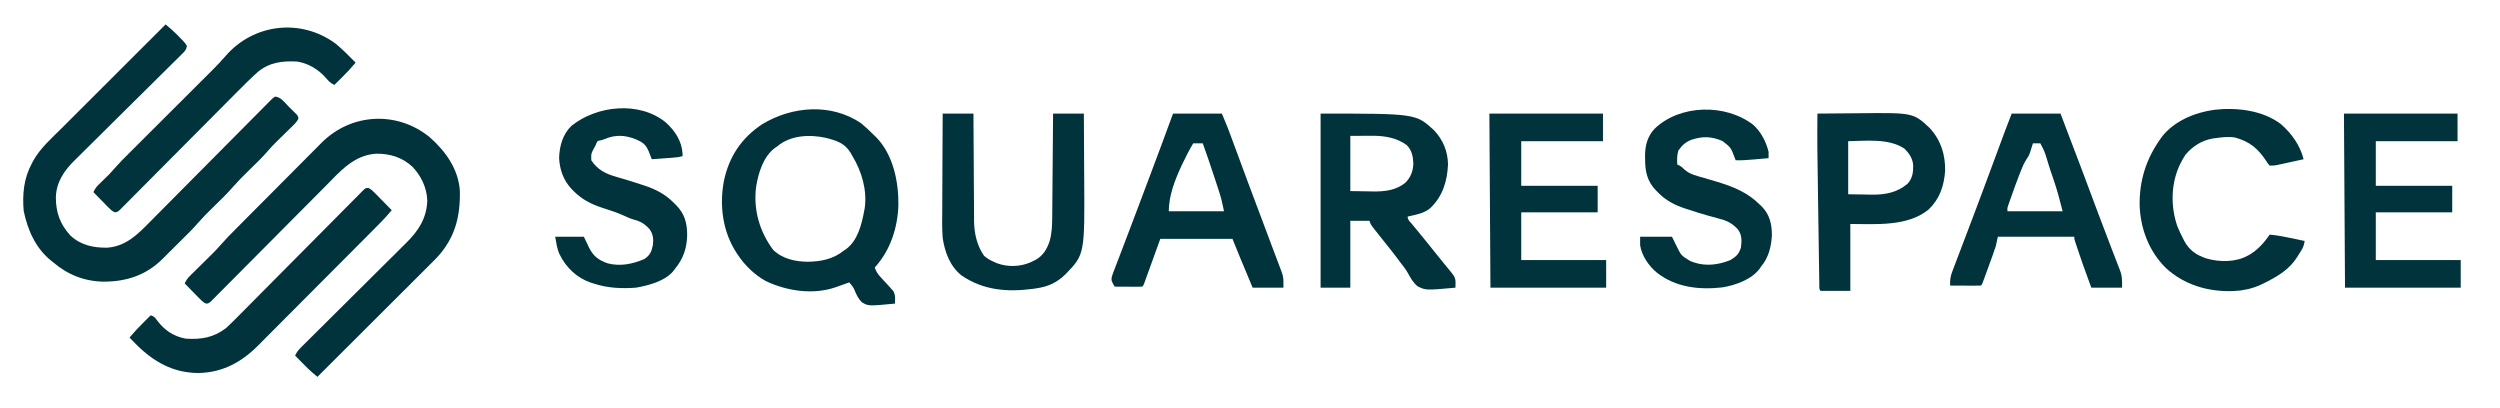 <?xml version="1.0" encoding="UTF-8"?>
<svg version="1.1" xmlns="http://www.w3.org/2000/svg" width="2355" height="384">
<path d="M0 0 C1.12 0.955 2.24 1.911 3.359 2.867 C4.294 3.666 4.294 3.666 5.248 4.48 C8.69 7.466 11.85 10.712 15 14 C15.545 14.562 16.091 15.124 16.652 15.703 C18.062 17.25 18.062 17.25 20 20 C19.779 24.018 17.347 26.008 14.592 28.728 C14.13 29.189 13.668 29.649 13.192 30.124 C11.64 31.666 10.079 33.197 8.517 34.729 C7.403 35.832 6.289 36.936 5.176 38.041 C2.777 40.421 0.373 42.796 -2.035 45.168 C-5.847 48.926 -9.647 52.697 -13.445 56.471 C-24.246 67.199 -35.064 77.911 -45.896 88.608 C-51.877 94.516 -57.848 100.434 -63.806 106.364 C-67.572 110.11 -71.35 113.842 -75.139 117.563 C-77.506 119.895 -79.859 122.239 -82.21 124.586 C-83.294 125.664 -84.383 126.736 -85.477 127.803 C-95.464 137.543 -103.071 148.623 -103.38 163.051 C-103.345 177.243 -99.433 188.037 -89.875 198.688 C-80.148 207.961 -67.815 210.527 -54.883 210.309 C-37.349 208.915 -26.585 198.033 -14.903 186.164 C-13.618 184.87 -12.332 183.577 -11.046 182.284 C-8.295 179.517 -5.548 176.744 -2.804 173.969 C1.532 169.582 5.881 165.208 10.232 160.837 C21.812 149.197 33.376 137.541 44.932 125.877 C52.541 118.197 60.157 110.524 67.787 102.865 C72.117 98.517 76.435 94.158 80.745 89.79 C83.419 87.085 86.104 84.39 88.792 81.697 C90.04 80.444 91.283 79.185 92.522 77.923 C94.207 76.205 95.908 74.504 97.613 72.806 C98.35 72.044 98.35 72.044 99.102 71.267 C100.49 69.903 100.49 69.903 103 68 C108.638 68.238 112.591 74.079 116.312 77.812 C117.161 78.633 118.01 79.453 118.885 80.299 C119.682 81.094 120.479 81.888 121.301 82.707 C122.402 83.797 122.402 83.797 123.525 84.909 C125 87 125 87 125.05 88.933 C123.529 91.928 121.29 94.058 118.898 96.359 C118.384 96.867 117.869 97.376 117.339 97.899 C115.691 99.523 114.034 101.137 112.375 102.75 C110.212 104.866 108.054 106.986 105.898 109.109 C105.372 109.627 104.845 110.146 104.302 110.679 C101.602 113.352 99 116.059 96.539 118.953 C90.878 125.606 84.46 131.592 78.252 137.728 C70.656 145.156 70.656 145.156 63.5 153 C57.852 159.636 51.445 165.607 45.252 171.728 C37.675 179.134 37.675 179.134 30.539 186.957 C25.206 193.222 19.209 198.895 13.375 204.688 C12.148 205.909 10.922 207.131 9.695 208.354 C7.443 210.597 5.19 212.84 2.935 215.081 C1.025 216.979 -0.881 218.881 -2.784 220.785 C-18.23 236.228 -36.826 242.299 -58.33 242.315 C-76.387 242.064 -92.299 235.808 -106 224 C-106.663 223.481 -107.325 222.961 -108.008 222.426 C-122.536 210.661 -129.974 193.58 -133.688 175.688 C-135.017 159.995 -133.621 144.997 -126 131 C-125.372 129.776 -125.372 129.776 -124.73 128.527 C-118.199 116.651 -107.264 107.114 -97.745 97.632 C-96.67 96.556 -95.594 95.481 -94.519 94.405 C-91.64 91.525 -88.757 88.649 -85.874 85.773 C-82.847 82.752 -79.823 79.728 -76.798 76.704 C-71.088 70.997 -65.375 65.293 -59.661 59.589 C-53.149 53.088 -46.639 46.584 -40.13 40.08 C-26.756 26.717 -13.379 13.357 0 0 Z " fill="#00333B" transform="translate(156,23)"/>
<path d="M0 0 C14.895 13.053 27.067 29.878 28.548 50.308 C29.137 74.812 23.941 95.247 6.897 113.52 C3.963 116.521 0.998 119.488 -1.98 122.446 C-3.115 123.579 -4.249 124.714 -5.382 125.849 C-8.437 128.904 -11.498 131.953 -14.561 135.002 C-17.769 138.197 -20.971 141.398 -24.174 144.599 C-30.229 150.648 -36.29 156.692 -42.352 162.734 C-49.258 169.618 -56.158 176.507 -63.058 183.397 C-77.242 197.56 -91.433 211.716 -105.629 225.867 C-106.753 224.909 -107.876 223.95 -108.999 222.99 C-109.624 222.456 -110.25 221.922 -110.895 221.372 C-112.796 219.722 -114.603 218.007 -116.375 216.219 C-117.289 215.3 -117.289 215.3 -118.221 214.363 C-119.134 213.437 -119.134 213.437 -120.066 212.492 C-120.703 211.852 -121.339 211.211 -121.994 210.551 C-123.541 208.992 -125.086 207.431 -126.629 205.867 C-125.1 202.249 -122.954 199.955 -120.177 197.202 C-119.722 196.748 -119.267 196.294 -118.799 195.827 C-117.276 194.31 -115.746 192.8 -114.216 191.291 C-113.121 190.203 -112.027 189.115 -110.934 188.027 C-108.578 185.685 -106.22 183.345 -103.859 181.008 C-100.121 177.306 -96.391 173.596 -92.663 169.884 C-82.06 159.33 -71.446 148.787 -60.823 138.253 C-54.956 132.435 -49.096 126.61 -43.244 120.777 C-39.546 117.092 -35.838 113.416 -32.124 109.746 C-29.806 107.451 -27.496 105.148 -25.188 102.842 C-24.123 101.782 -23.055 100.725 -21.983 99.671 C-10.432 88.314 -2.676 76.4 -2.129 59.742 C-2.525 47.843 -7.829 36.677 -16.004 28.055 C-25.699 19.018 -37.275 15.496 -50.375 15.656 C-71.305 17.013 -84.132 32.192 -97.992 46.196 C-99.198 47.411 -100.405 48.626 -101.612 49.84 C-104.19 52.435 -106.767 55.031 -109.343 57.628 C-113.415 61.733 -117.493 65.832 -121.573 69.929 C-122.973 71.336 -124.373 72.743 -125.774 74.149 C-126.475 74.853 -127.175 75.557 -127.897 76.282 C-137.381 85.809 -146.86 95.34 -156.325 104.886 C-162.73 111.345 -169.144 117.796 -175.568 124.236 C-178.963 127.641 -182.353 131.049 -185.733 134.469 C-188.902 137.676 -192.082 140.871 -195.272 144.058 C-196.442 145.231 -197.608 146.408 -198.769 147.59 C-200.35 149.198 -201.946 150.79 -203.546 152.378 C-204.436 153.275 -205.326 154.171 -206.244 155.094 C-208.629 156.867 -208.629 156.867 -210.815 156.758 C-213.347 155.514 -214.985 153.846 -216.957 151.832 C-217.756 151.023 -218.555 150.214 -219.379 149.381 C-220.204 148.531 -221.029 147.681 -221.879 146.805 C-222.719 145.951 -223.56 145.097 -224.426 144.217 C-226.5 142.107 -228.568 139.99 -230.629 137.867 C-229.353 135.068 -228.04 133.033 -225.851 130.878 C-225.293 130.323 -224.735 129.769 -224.16 129.198 C-223.558 128.609 -222.956 128.02 -222.336 127.414 C-221.712 126.795 -221.087 126.176 -220.444 125.538 C-218.448 123.56 -216.445 121.588 -214.441 119.617 C-212.456 117.66 -210.473 115.701 -208.492 113.739 C-207.262 112.521 -206.029 111.305 -204.792 110.092 C-201.91 107.243 -199.15 104.349 -196.52 101.265 C-192.2 96.306 -187.59 91.658 -182.953 86.998 C-181.997 86.035 -181.042 85.071 -180.087 84.107 C-176.977 80.972 -173.862 77.841 -170.746 74.711 C-169.666 73.625 -168.585 72.539 -167.505 71.454 C-163.007 66.934 -158.507 62.415 -154.004 57.901 C-147.588 51.469 -141.182 45.03 -134.787 38.578 C-130.268 34.019 -125.738 29.471 -121.202 24.929 C-118.503 22.226 -115.808 19.52 -113.124 16.803 C-110.595 14.244 -108.055 11.697 -105.505 9.159 C-104.145 7.8 -102.798 6.429 -101.451 5.056 C-73.536 -22.582 -30.603 -24.828 0 0 Z " fill="#00333B" transform="translate(404.629,129.133)"/>
<path d="M0 0 C4.231 3.453 8.14 7.142 12 11 C12.829 11.806 13.658 12.611 14.512 13.441 C30.484 29.902 35.609 55.392 35.281 77.672 C34.493 98.984 27.536 120.101 13 136 C14.369 140.07 16.181 142.585 19.125 145.688 C19.92 146.556 20.716 147.425 21.535 148.32 C23.143 150.069 24.755 151.814 26.371 153.555 C27.094 154.382 27.817 155.21 28.562 156.062 C29.224 156.796 29.885 157.529 30.566 158.285 C32.618 162.17 32.29 165.694 32 170 C6.924 172.384 6.924 172.384 0.709 168.608 C-2.608 165.192 -4.489 161.219 -6.2 156.819 C-7.362 154.178 -9.098 152.144 -11 150 C-11.574 150.207 -12.149 150.414 -12.741 150.627 C-15.367 151.569 -17.996 152.503 -20.625 153.438 C-21.529 153.763 -22.432 154.088 -23.363 154.424 C-44.618 161.948 -69.563 158.309 -89.664 148.73 C-100.079 142.994 -109.47 133.891 -116 124 C-116.535 123.203 -116.535 123.203 -117.082 122.39 C-130.316 102.286 -133.505 77.39 -129 54 C-124.053 31.271 -112.474 13.93 -93 1 C-64.925 -15.994 -28.138 -19.034 0 0 Z M-79 22 C-79.669 22.455 -80.338 22.91 -81.027 23.379 C-91.949 31.408 -96.657 47.002 -98.719 59.863 C-101.533 81.242 -95.554 102.226 -82.617 119.422 C-73.957 127.873 -61.688 130.494 -50 130.562 C-37.4 130.369 -26.031 128.062 -16 120 C-15.401 119.607 -14.801 119.214 -14.184 118.809 C-3.264 111.016 0.73 95.502 3 83 C3.197 81.98 3.394 80.961 3.598 79.91 C5.903 62.877 0.712 45.459 -8 31 C-8.518 30.076 -9.036 29.151 -9.57 28.199 C-15.237 18.739 -23.057 16.402 -33.316 13.797 C-48.678 10.474 -66.567 11.384 -79 22 Z " fill="#00333B" transform="translate(811,116)"/>
<path d="M0 0 C89.713 0 89.713 0 106.902 15.742 C115.342 24.643 119.918 35.836 120.027 48.051 C119.272 63.904 114.915 78.088 103.246 89.125 C97.239 94.14 89.452 95.275 82 97 C82 100.054 83.74 101.31 85.688 103.625 C86.505 104.606 87.322 105.587 88.164 106.598 C88.617 107.139 89.07 107.681 89.536 108.239 C92.239 111.491 94.898 114.779 97.562 118.062 C98.126 118.756 98.69 119.45 99.27 120.165 C102.808 124.521 106.323 128.895 109.82 133.285 C111.639 135.551 113.469 137.807 115.305 140.059 C115.892 140.78 116.48 141.501 117.086 142.244 C118.259 143.683 119.434 145.12 120.609 146.557 C121.148 147.217 121.687 147.878 122.242 148.559 C122.725 149.15 123.209 149.741 123.707 150.349 C126.325 153.691 127.247 155.491 127.125 159.688 C127.107 160.496 127.089 161.304 127.07 162.137 C127.047 162.752 127.024 163.366 127 164 C99.064 166.513 99.064 166.513 91.354 162.688 C87.263 159.267 84.739 154.928 82.26 150.262 C80.189 146.543 77.546 143.289 74.938 139.938 C73.947 138.609 72.958 137.278 71.973 135.945 C69.023 132 65.966 128.148 62.875 124.312 C58.987 119.484 55.116 114.645 51.312 109.75 C50.504 108.714 49.696 107.677 48.863 106.609 C47 104 47 104 46 101 C40.06 101 34.12 101 28 101 C28 121.79 28 142.58 28 164 C18.76 164 9.52 164 0 164 C0 109.88 0 55.76 0 0 Z M28 21 C28 38.16 28 55.32 28 73 C33.362 73.082 38.725 73.165 44.25 73.25 C46.749 73.305 46.749 73.305 49.298 73.36 C60.396 73.5 71.115 72.33 80 65 C84.958 59.901 87.134 54.11 87.375 47.062 C87.124 40.526 85.978 34.492 81.188 29.75 C72.244 22.904 60.167 20.852 49.191 20.902 C48.072 20.905 46.952 20.907 45.799 20.91 C44.401 20.919 43.003 20.928 41.562 20.938 C37.087 20.958 32.611 20.979 28 21 Z " fill="#00333B" transform="translate(1244,107)"/>
<path d="M0 0 C15.18 0 30.36 0 46 0 C51.624 13.497 51.624 13.497 53.542 18.693 C53.979 19.873 54.416 21.054 54.866 22.27 C55.332 23.533 55.797 24.796 56.262 26.059 C56.767 27.423 57.272 28.788 57.777 30.153 C58.855 33.064 59.932 35.977 61.007 38.889 C63.886 46.684 66.774 54.475 69.664 62.266 C70.111 63.47 70.111 63.47 70.566 64.698 C78.347 85.673 86.243 106.605 94.148 127.533 C94.964 129.695 95.781 131.857 96.597 134.018 C97.593 136.655 98.589 139.292 99.587 141.928 C100.024 143.086 100.462 144.243 100.912 145.436 C101.294 146.444 101.675 147.452 102.068 148.491 C104.326 154.569 104 156.205 104 164 C94.43 164 84.86 164 75 164 C72.936 159.056 70.873 154.113 68.811 149.168 C68.111 147.491 67.411 145.813 66.71 144.135 C65.697 141.708 64.684 139.28 63.672 136.852 C63.364 136.116 63.057 135.38 62.74 134.622 C60.44 129.101 58.222 123.555 56 118 C33.56 118 11.12 118 -12 118 C-17.224 132.434 -17.224 132.434 -22.441 146.871 C-23.095 148.673 -23.748 150.475 -24.402 152.277 C-24.743 153.222 -25.083 154.167 -25.434 155.141 C-25.758 156.034 -26.083 156.927 -26.418 157.847 C-26.7 158.627 -26.982 159.406 -27.272 160.209 C-28 162 -28 162 -29 163 C-30.927 163.087 -32.857 163.107 -34.785 163.098 C-35.955 163.094 -37.125 163.091 -38.33 163.088 C-39.562 163.08 -40.793 163.071 -42.062 163.062 C-43.916 163.056 -43.916 163.056 -45.807 163.049 C-48.871 163.037 -51.936 163.021 -55 163 C-58.174 157.417 -58.174 157.417 -57.748 153.946 C-57.034 151.582 -56.187 149.317 -55.27 147.023 C-54.937 146.134 -54.604 145.244 -54.261 144.328 C-53.134 141.334 -51.973 138.355 -50.812 135.375 C-50 133.235 -49.19 131.094 -48.382 128.952 C-46.596 124.229 -44.795 119.511 -42.985 114.797 C-39.785 106.461 -36.638 98.104 -33.496 89.746 C-32.656 87.513 -31.817 85.28 -30.977 83.048 C-30.414 81.551 -29.851 80.054 -29.288 78.557 C-27.322 73.329 -25.351 68.103 -23.377 62.878 C-15.475 41.958 -7.685 21.001 0 0 Z M19 28 C15.347 34.181 12.075 40.512 9 47 C8.519 48.014 8.519 48.014 8.029 49.048 C1.866 62.249 -4 77.234 -4 92 C13.16 92 30.32 92 48 92 C46.749 85.743 45.587 80.248 43.645 74.289 C43.422 73.602 43.199 72.914 42.97 72.206 C42.256 70.01 41.535 67.818 40.812 65.625 C40.318 64.11 39.823 62.594 39.329 61.079 C35.704 49.999 31.948 38.969 28 28 C25.03 28 22.06 28 19 28 Z " fill="#00333B" transform="translate(1105,107)"/>
<path d="M0 0 C15.18 0 30.36 0 46 0 C52.56 17.111 59.108 34.225 65.543 51.383 C65.812 52.101 66.082 52.819 66.359 53.559 C69.185 61.097 72.006 68.637 74.824 76.179 C76.299 80.124 77.774 84.07 79.25 88.016 C79.539 88.788 79.828 89.56 80.125 90.356 C83.951 100.585 87.826 110.793 91.75 120.984 C93.006 124.264 94.261 127.544 95.515 130.824 C96.287 132.834 97.066 134.842 97.851 136.847 C98.919 139.578 99.967 142.315 101.012 145.055 C101.32 145.824 101.628 146.594 101.945 147.387 C104.256 153.543 104 156.815 104 164 C94.43 164 84.86 164 75 164 C66.072 139.413 66.072 139.413 61.938 127.062 C61.639 126.176 61.341 125.29 61.033 124.376 C60.763 123.562 60.493 122.749 60.215 121.91 C59.979 121.2 59.743 120.49 59.5 119.758 C59 118 59 118 59 116 C35.24 116 11.48 116 -13 116 C-13.66 118.97 -14.32 121.94 -15 125 C-15.956 127.935 -16.941 130.824 -18.004 133.719 C-18.287 134.503 -18.571 135.287 -18.863 136.094 C-19.456 137.732 -20.052 139.369 -20.65 141.005 C-21.57 143.519 -22.48 146.037 -23.389 148.555 C-23.968 150.151 -24.548 151.748 -25.129 153.344 C-25.538 154.475 -25.538 154.475 -25.956 155.629 C-27.884 160.884 -27.884 160.884 -29 162 C-31.146 162.088 -33.294 162.107 -35.441 162.098 C-36.747 162.094 -38.052 162.091 -39.396 162.088 C-40.785 162.08 -42.174 162.071 -43.562 162.062 C-44.955 162.057 -46.348 162.053 -47.74 162.049 C-51.16 162.037 -54.58 162.021 -58 162 C-58.207 157.029 -57.703 153.347 -55.934 148.707 C-55.477 147.489 -55.019 146.272 -54.547 145.017 C-54.034 143.687 -53.521 142.357 -53.008 141.027 C-52.472 139.614 -51.938 138.2 -51.404 136.786 C-50.257 133.753 -49.103 130.722 -47.944 127.693 C-46.109 122.901 -44.29 118.103 -42.474 113.303 C-41.853 111.661 -41.231 110.019 -40.609 108.377 C-40.299 107.556 -39.988 106.735 -39.668 105.889 C-38.712 103.364 -37.754 100.84 -36.796 98.316 C-30.265 81.108 -23.861 63.854 -17.47 46.594 C-15.304 40.745 -13.137 34.897 -10.968 29.05 C-10.258 27.136 -9.55 25.221 -8.841 23.306 C-8.407 22.136 -7.973 20.965 -7.526 19.759 C-6.972 18.263 -6.972 18.263 -6.407 16.736 C-4.302 11.146 -2.144 5.575 0 0 Z M20 28 C19.758 28.797 19.515 29.593 19.266 30.414 C18.763 32.003 18.763 32.003 18.25 33.625 C17.925 34.669 17.6 35.713 17.266 36.789 C16 40 16 40 14.094 42.84 C11.535 46.701 9.924 50.635 8.25 54.938 C7.744 56.22 7.744 56.22 7.229 57.529 C4.517 64.492 1.976 71.513 -0.5 78.562 C-0.85 79.556 -1.201 80.549 -1.562 81.572 C-1.882 82.498 -2.202 83.425 -2.531 84.379 C-2.815 85.199 -3.1 86.02 -3.393 86.865 C-4.137 89.111 -4.137 89.111 -4 92 C13.16 92 30.32 92 48 92 C45.465 81.859 42.889 72.139 39.5 62.312 C38.738 60.08 37.978 57.847 37.219 55.613 C36.665 53.987 36.665 53.987 36.101 52.327 C34.623 47.86 33.27 43.358 31.937 38.846 C30.664 34.98 28.956 31.563 27 28 C24.69 28 22.38 28 20 28 Z " fill="#00333B" transform="translate(1895,107)"/>
<path d="M0 0 C7.185 6.518 12.113 16.006 14.375 25.375 C14.434 27.374 14.448 29.376 14.375 31.375 C10.521 31.713 6.667 32.045 2.812 32.375 C1.183 32.518 1.183 32.518 -0.479 32.664 C-5.881 33.124 -11.203 33.499 -16.625 33.375 C-17.079 32.163 -17.079 32.163 -17.543 30.926 C-21.151 21.354 -21.151 21.354 -28.988 15.234 C-39.63 10.757 -47.564 10.532 -58.523 14.109 C-64.001 16.344 -67.196 19.347 -70.562 24.125 C-72.021 28.586 -71.873 32.724 -71.625 37.375 C-71.024 37.646 -70.424 37.918 -69.805 38.197 C-67.66 39.356 -66.424 40.484 -64.742 42.219 C-59.595 46.728 -53.21 48.048 -46.75 49.875 C-44.788 50.454 -42.827 51.04 -40.867 51.626 C-38.951 52.198 -37.033 52.765 -35.115 53.331 C-19.21 58.09 -5.587 63.433 6.375 75.375 C7.059 76.048 7.744 76.721 8.449 77.414 C15.588 84.927 17.539 93.928 17.485 104.139 C16.969 114.649 14.258 125.314 7.375 133.375 C6.92 134.044 6.465 134.713 5.996 135.402 C-1.591 145.724 -16.986 151.138 -29.237 153.098 C-50.733 155.591 -73.14 153.094 -90.625 139.375 C-98.266 133.265 -105.156 123.265 -106.625 113.375 C-106.625 110.735 -106.625 108.095 -106.625 105.375 C-96.725 105.375 -86.825 105.375 -76.625 105.375 C-73.375 112 -73.375 112 -72.378 114.049 C-67.945 123.059 -67.945 123.059 -59.562 128.188 C-58.52 128.586 -57.477 128.984 -56.402 129.395 C-44.933 133.444 -32.79 131.903 -21.625 127.375 C-16.15 124.141 -13.371 121.48 -11.625 115.375 C-10.884 108.96 -10.572 103.664 -14.625 98.375 C-20.178 92.299 -25.558 89.948 -33.438 88 C-35.562 87.425 -37.686 86.845 -39.809 86.262 C-40.916 85.961 -42.023 85.659 -43.164 85.349 C-49.161 83.661 -55.081 81.754 -61 79.812 C-62.11 79.461 -63.219 79.109 -64.363 78.747 C-74.323 75.462 -82.705 71.042 -90 63.438 C-90.741 62.708 -90.741 62.708 -91.496 61.963 C-100.024 53.287 -101.981 43.884 -101.938 32 C-101.954 31.118 -101.97 30.237 -101.986 29.328 C-101.994 19.49 -99.758 10.78 -92.859 3.516 C-68.967 -19.315 -26.107 -20.145 0 0 Z " fill="#00333B" transform="translate(1651.625,117.625)"/>
<path d="M0 0 C35.31 0 70.62 0 107 0 C107 8.58 107 17.16 107 26 C81.59 26 56.18 26 30 26 C30 39.86 30 53.72 30 68 C53.76 68 77.52 68 102 68 C102 76.25 102 84.5 102 93 C78.24 93 54.48 93 30 93 C30 107.85 30 122.7 30 138 C56.4 138 82.8 138 110 138 C110 146.58 110 155.16 110 164 C74.03 164 38.06 164 1 164 C0.67 109.88 0.34 55.76 0 0 Z " fill="#00333B" transform="translate(2208,107)"/>
<path d="M0 0 C35.31 0 70.62 0 107 0 C107 8.58 107 17.16 107 26 C81.59 26 56.18 26 30 26 C30 39.86 30 53.72 30 68 C53.76 68 77.52 68 102 68 C102 76.25 102 84.5 102 93 C78.24 93 54.48 93 30 93 C30 107.85 30 122.7 30 138 C56.4 138 82.8 138 110 138 C110 146.58 110 155.16 110 164 C74.03 164 38.06 164 1 164 C0.67 109.88 0.34 55.76 0 0 Z " fill="#00333B" transform="translate(1403,107)"/>
<path d="M0 0 C8.803 8.039 15.218 17.693 15.793 29.879 C15.797 30.753 15.797 30.753 15.801 31.645 C12.683 32.684 10.093 32.94 6.82 33.18 C5.075 33.31 5.075 33.31 3.295 33.443 C1.473 33.574 1.473 33.574 -0.387 33.707 C-1.613 33.798 -2.84 33.889 -4.104 33.982 C-7.135 34.207 -10.167 34.427 -13.199 34.645 C-13.465 33.961 -13.73 33.278 -14.004 32.573 C-14.357 31.675 -14.71 30.777 -15.074 29.852 C-15.422 28.962 -15.77 28.072 -16.129 27.156 C-18.891 20.675 -21.933 18.539 -28.262 15.832 C-38.684 11.771 -47.291 11.358 -57.789 15.672 C-60.199 16.645 -60.199 16.645 -62.391 17.023 C-64.369 17.489 -64.369 17.489 -65.316 19.465 C-65.608 20.184 -65.899 20.903 -66.199 21.645 C-66.552 22.281 -66.906 22.918 -67.27 23.574 C-70.391 29.294 -70.391 29.294 -70.199 35.645 C-64.1 44.95 -56.113 48.597 -45.75 51.491 C-38.546 53.503 -31.432 55.756 -24.324 58.082 C-23.196 58.441 -22.068 58.801 -20.905 59.171 C-9.717 62.857 -0.504 67.451 7.738 75.957 C8.371 76.57 9.003 77.183 9.654 77.814 C17.738 85.983 20.104 94.809 20.115 106.084 C19.888 118.129 16.54 128.309 8.801 137.645 C8.177 138.488 7.553 139.331 6.91 140.199 C-1.228 149.634 -16.285 153.556 -28.199 155.645 C-41.998 156.615 -55.057 156.071 -68.199 151.645 C-69.126 151.356 -70.053 151.067 -71.008 150.77 C-84.098 146.195 -94.031 136.539 -100.074 124.207 C-102.626 118.648 -103.026 114.095 -104.199 107.645 C-95.289 107.645 -86.379 107.645 -77.199 107.645 C-73.512 115.332 -73.512 115.332 -72.384 117.725 C-68.354 125.946 -63.444 129.643 -54.852 132.688 C-42.915 135.815 -31.316 133.412 -20.199 128.645 C-14.896 125.088 -13.458 121.734 -12.199 115.645 C-11.512 109.923 -11.826 105.493 -15.199 100.645 C-19.71 95.614 -23.902 93.01 -30.446 91.433 C-33.219 90.639 -35.613 89.592 -38.207 88.336 C-45.466 84.968 -53.008 82.577 -60.615 80.127 C-70.857 76.709 -79.42 72.208 -87.012 64.457 C-87.843 63.614 -87.843 63.614 -88.691 62.755 C-96.391 54.631 -100.026 44.52 -100.512 33.395 C-100.199 22.226 -97.071 10.98 -88.824 3.145 C-65.083 -15.955 -24.988 -20.435 0 0 Z " fill="#00333B" transform="translate(627.199,115.355)"/>
<path d="M0 0 C10.059 8.826 17.923 19.878 21.23 32.957 C17.317 33.817 13.403 34.671 9.487 35.521 C8.156 35.81 6.826 36.101 5.495 36.394 C3.58 36.814 1.663 37.23 -0.254 37.645 C-1.406 37.896 -2.558 38.147 -3.745 38.406 C-6.77 38.957 -6.77 38.957 -10.77 38.957 C-12.41 37.086 -12.41 37.086 -14.02 34.52 C-21.873 22.806 -29.407 16.4 -43.27 12.52 C-49.126 11.472 -54.917 12.174 -60.77 12.957 C-62.369 13.15 -62.369 13.15 -64 13.348 C-74.476 15.134 -83.272 20.572 -90.066 28.707 C-91.851 31.392 -93.357 34.061 -94.77 36.957 C-95.164 37.758 -95.558 38.558 -95.965 39.383 C-103.804 57.123 -103.995 77.706 -97.77 95.957 C-96.192 99.823 -94.416 103.551 -92.52 107.27 C-92.078 108.147 -91.637 109.024 -91.182 109.928 C-86.353 118.826 -79.762 123.303 -70.196 126.453 C-58.162 129.951 -42.901 130.069 -31.77 123.957 C-31.01 123.556 -30.251 123.155 -29.469 122.742 C-21.904 118.235 -15.627 111.244 -10.77 103.957 C-3.448 104.627 3.61 105.974 10.793 107.52 C11.897 107.753 13.001 107.987 14.139 108.229 C16.837 108.801 19.534 109.377 22.23 109.957 C21.681 113.336 20.932 115.867 19.121 118.77 C18.483 119.794 18.483 119.794 17.832 120.84 C17.386 121.539 16.94 122.237 16.48 122.957 C15.835 124.005 15.835 124.005 15.176 125.074 C8.474 135.709 -1.05 141.932 -12.02 147.645 C-12.945 148.127 -13.87 148.61 -14.823 149.107 C-21.324 152.412 -27.508 154.908 -34.77 155.957 C-36.657 156.297 -36.657 156.297 -38.582 156.645 C-39.976 156.776 -41.372 156.876 -42.77 156.957 C-43.799 157.021 -44.829 157.086 -45.891 157.152 C-68.87 157.894 -91.314 151.236 -108.346 135.564 C-124.406 119.925 -132.592 98.164 -133.242 76.048 C-133.447 52.881 -127.158 32.819 -113.77 13.957 C-113.29 13.271 -112.81 12.585 -112.316 11.879 C-100.669 -3.137 -81.156 -11.137 -62.812 -13.633 C-41.869 -16.001 -17.165 -13.197 0 0 Z " fill="#00333B" transform="translate(2148.77,117.043)"/>
<path d="M0 0 C9.57 0 19.14 0 29 0 C29.022 4.904 29.022 4.904 29.044 9.907 C29.095 20.74 29.161 31.572 29.236 42.405 C29.28 48.969 29.32 55.533 29.346 62.098 C29.373 68.439 29.413 74.78 29.463 81.121 C29.48 83.534 29.491 85.947 29.498 88.36 C29.507 91.753 29.535 95.146 29.568 98.54 C29.565 100.018 29.565 100.018 29.563 101.526 C29.714 112.873 32.392 124.609 39 134 C42.086 136.702 45.237 138.402 49 140 C49.772 140.336 50.544 140.673 51.34 141.02 C61.375 144.676 72.786 144.368 82.57 140.188 C83.372 139.796 84.174 139.404 85 139 C85.74 138.649 86.48 138.299 87.242 137.938 C94.483 134.003 98.343 127.654 100.812 119.938 C103.006 112.162 103.158 104.286 103.205 96.27 C103.215 95.225 103.225 94.18 103.235 93.103 C103.267 89.673 103.292 86.243 103.316 82.812 C103.337 80.425 103.358 78.037 103.379 75.65 C103.434 69.383 103.484 63.116 103.532 56.85 C103.583 50.448 103.638 44.046 103.693 37.645 C103.801 25.096 103.902 12.548 104 0 C113.57 0 123.14 0 133 0 C133.091 13.224 133.164 26.448 133.207 39.672 C133.228 45.816 133.256 51.959 133.302 58.102 C133.842 132.602 133.842 132.602 115.773 151.293 C107.456 159.411 99.249 163.018 87.812 164.688 C86.952 164.813 86.091 164.939 85.204 165.069 C61.013 168.3 38.351 166.515 17.875 152.551 C6.944 144.075 1.92 130.295 0 117 C-0.695 107.971 -0.468 98.892 -0.391 89.844 C-0.383 87.243 -0.377 84.643 -0.373 82.043 C-0.36 75.941 -0.328 69.84 -0.288 63.738 C-0.243 56.78 -0.221 49.822 -0.201 42.864 C-0.16 28.576 -0.086 14.288 0 0 Z " fill="#00333B" transform="translate(888,107)"/>
<path d="M0 0 C8.486 -0.094 16.972 -0.164 25.458 -0.207 C29.402 -0.228 33.345 -0.256 37.288 -0.302 C90.17 -0.902 90.17 -0.902 105.648 13.457 C116.329 25.007 120.596 38.602 120.309 54.148 C119.17 68.356 115.229 80.271 104.75 90.375 C84.895 106.699 54.275 104 31 104 C31 124.79 31 145.58 31 167 C21.76 167 12.52 167 3 167 C1.35 165.35 1.838 163.416 1.804 161.142 C1.786 160.089 1.767 159.036 1.749 157.951 C1.726 156.201 1.726 156.201 1.703 154.417 C1.673 152.584 1.673 152.584 1.643 150.715 C1.59 147.343 1.541 143.971 1.495 140.598 C1.445 137.039 1.389 133.48 1.335 129.921 C1.243 123.907 1.155 117.892 1.07 111.878 C0.983 105.77 0.893 99.662 0.8 93.555 C-0.199 28.592 -0.199 28.592 0 0 Z M29 26 C29 42.5 29 59 29 76 C37.291 76.124 37.291 76.124 45.75 76.25 C48.327 76.305 48.327 76.305 50.956 76.36 C63.666 76.517 75.013 74.548 85 66 C89.7 60.726 90.305 55.346 90.215 48.527 C89.673 42.154 86.421 37.421 82 33 C66.972 23.076 45.938 25.765 29 26 Z " fill="#00333B" transform="translate(1712,107)"/>
<path d="M0 0 C2.673 1.371 4.469 3.257 6.569 5.398 C7.459 6.297 8.348 7.196 9.265 8.122 C10.185 9.068 11.105 10.013 12.054 10.988 C12.998 11.947 13.944 12.906 14.89 13.864 C17.201 16.211 19.505 18.565 21.804 20.925 C16.075 27.913 9.675 34.225 3.303 40.618 C2.033 41.897 0.762 43.175 -0.508 44.454 C-4.662 48.634 -8.821 52.809 -12.982 56.984 C-14.419 58.427 -15.857 59.87 -17.295 61.313 C-23.28 67.32 -29.266 73.325 -35.256 79.326 C-43.811 87.897 -52.357 96.477 -60.892 105.068 C-66.91 111.125 -72.938 117.173 -78.974 123.214 C-82.57 126.814 -86.163 130.418 -89.745 134.032 C-93.118 137.436 -96.503 140.827 -99.897 144.21 C-101.133 145.445 -102.364 146.685 -103.591 147.929 C-119.374 163.927 -137.404 173.926 -160.321 174.3 C-183.868 174.219 -202.408 163.822 -218.759 147.488 C-220.914 145.309 -223.057 143.119 -225.196 140.925 C-220.958 135.859 -216.522 131.125 -211.821 126.488 C-211.181 125.851 -210.54 125.215 -209.88 124.56 C-208.321 123.013 -206.76 121.468 -205.196 119.925 C-201.646 121.108 -201.083 122.132 -198.946 125.113 C-192.09 134.107 -183.584 139.885 -172.196 141.925 C-157.606 142.868 -146.064 141.007 -134.196 131.925 C-129.681 127.807 -125.407 123.464 -121.121 119.111 C-119.826 117.807 -118.531 116.504 -117.235 115.202 C-114.459 112.41 -111.689 109.614 -108.921 106.814 C-104.547 102.39 -100.161 97.979 -95.772 93.569 C-84.09 81.828 -72.424 70.07 -60.766 58.304 C-53.093 50.56 -45.413 42.823 -37.719 35.099 C-33.352 30.714 -28.996 26.317 -24.649 21.912 C-21.95 19.182 -19.241 16.463 -16.529 13.747 C-15.27 12.482 -14.016 11.213 -12.766 9.939 C-11.064 8.206 -9.349 6.489 -7.628 4.776 C-6.884 4.007 -6.884 4.007 -6.126 3.223 C-2.75 -0.094 -2.75 -0.094 0 0 Z " fill="#00333B" transform="translate(347.196,177.075)"/>
<path d="M0 0 C6.749 5.55 12.893 11.761 19 18 C14.762 23.066 10.326 27.8 5.625 32.438 C4.984 33.074 4.344 33.71 3.684 34.365 C2.125 35.913 0.563 37.457 -1 39 C-4.681 37.303 -6.54 35.398 -9.125 32.25 C-16.028 24.382 -25.556 18.658 -36 17 C-49.859 16.226 -62.094 17.627 -73.186 26.81 C-80.208 33.153 -86.892 39.79 -93.546 46.512 C-94.773 47.747 -95.999 48.981 -97.226 50.216 C-99.847 52.853 -102.466 55.492 -105.085 58.132 C-109.224 62.304 -113.369 66.469 -117.516 70.634 C-118.939 72.064 -120.363 73.493 -121.786 74.923 C-122.498 75.638 -123.21 76.354 -123.944 77.091 C-133.584 86.774 -143.22 96.462 -152.842 106.164 C-159.352 112.729 -165.872 119.285 -172.401 125.831 C-175.852 129.291 -179.298 132.756 -182.733 136.231 C-185.955 139.491 -189.188 142.739 -192.43 145.978 C-193.62 147.17 -194.805 148.367 -195.986 149.568 C-197.593 151.202 -199.214 152.82 -200.841 154.435 C-201.746 155.346 -202.651 156.257 -203.584 157.196 C-206 159 -206 159 -208.191 158.896 C-210.716 157.645 -212.358 155.977 -214.328 153.965 C-215.127 153.156 -215.927 152.347 -216.75 151.514 C-217.575 150.664 -218.4 149.813 -219.25 148.938 C-220.09 148.083 -220.931 147.229 -221.797 146.35 C-223.871 144.24 -225.939 142.123 -228 140 C-226.648 136.97 -225.145 134.915 -222.77 132.609 C-222.131 131.982 -221.492 131.354 -220.834 130.707 C-220.167 130.061 -219.5 129.415 -218.812 128.75 C-217.504 127.477 -216.198 126.201 -214.895 124.922 C-214.026 124.08 -214.026 124.08 -213.14 123.222 C-211.333 121.346 -209.646 119.433 -207.954 117.455 C-203.707 112.592 -199.173 108.048 -194.596 103.498 C-193.189 102.094 -191.782 100.689 -190.376 99.285 C-188.878 97.791 -187.379 96.298 -185.88 94.805 C-182.741 91.68 -179.606 88.551 -176.472 85.421 C-169.253 78.214 -162.029 71.012 -154.805 63.81 C-148.179 57.204 -141.553 50.597 -134.932 43.985 C-131.823 40.881 -128.711 37.779 -125.597 34.679 C-124.124 33.212 -122.653 31.743 -121.181 30.274 C-119.397 28.493 -117.61 26.713 -115.822 24.935 C-111.54 20.653 -107.409 16.305 -103.476 11.7 C-77.042 -18.748 -32.725 -23.966 0 0 Z " fill="#00333B" transform="translate(316,41)"/>
</svg>
